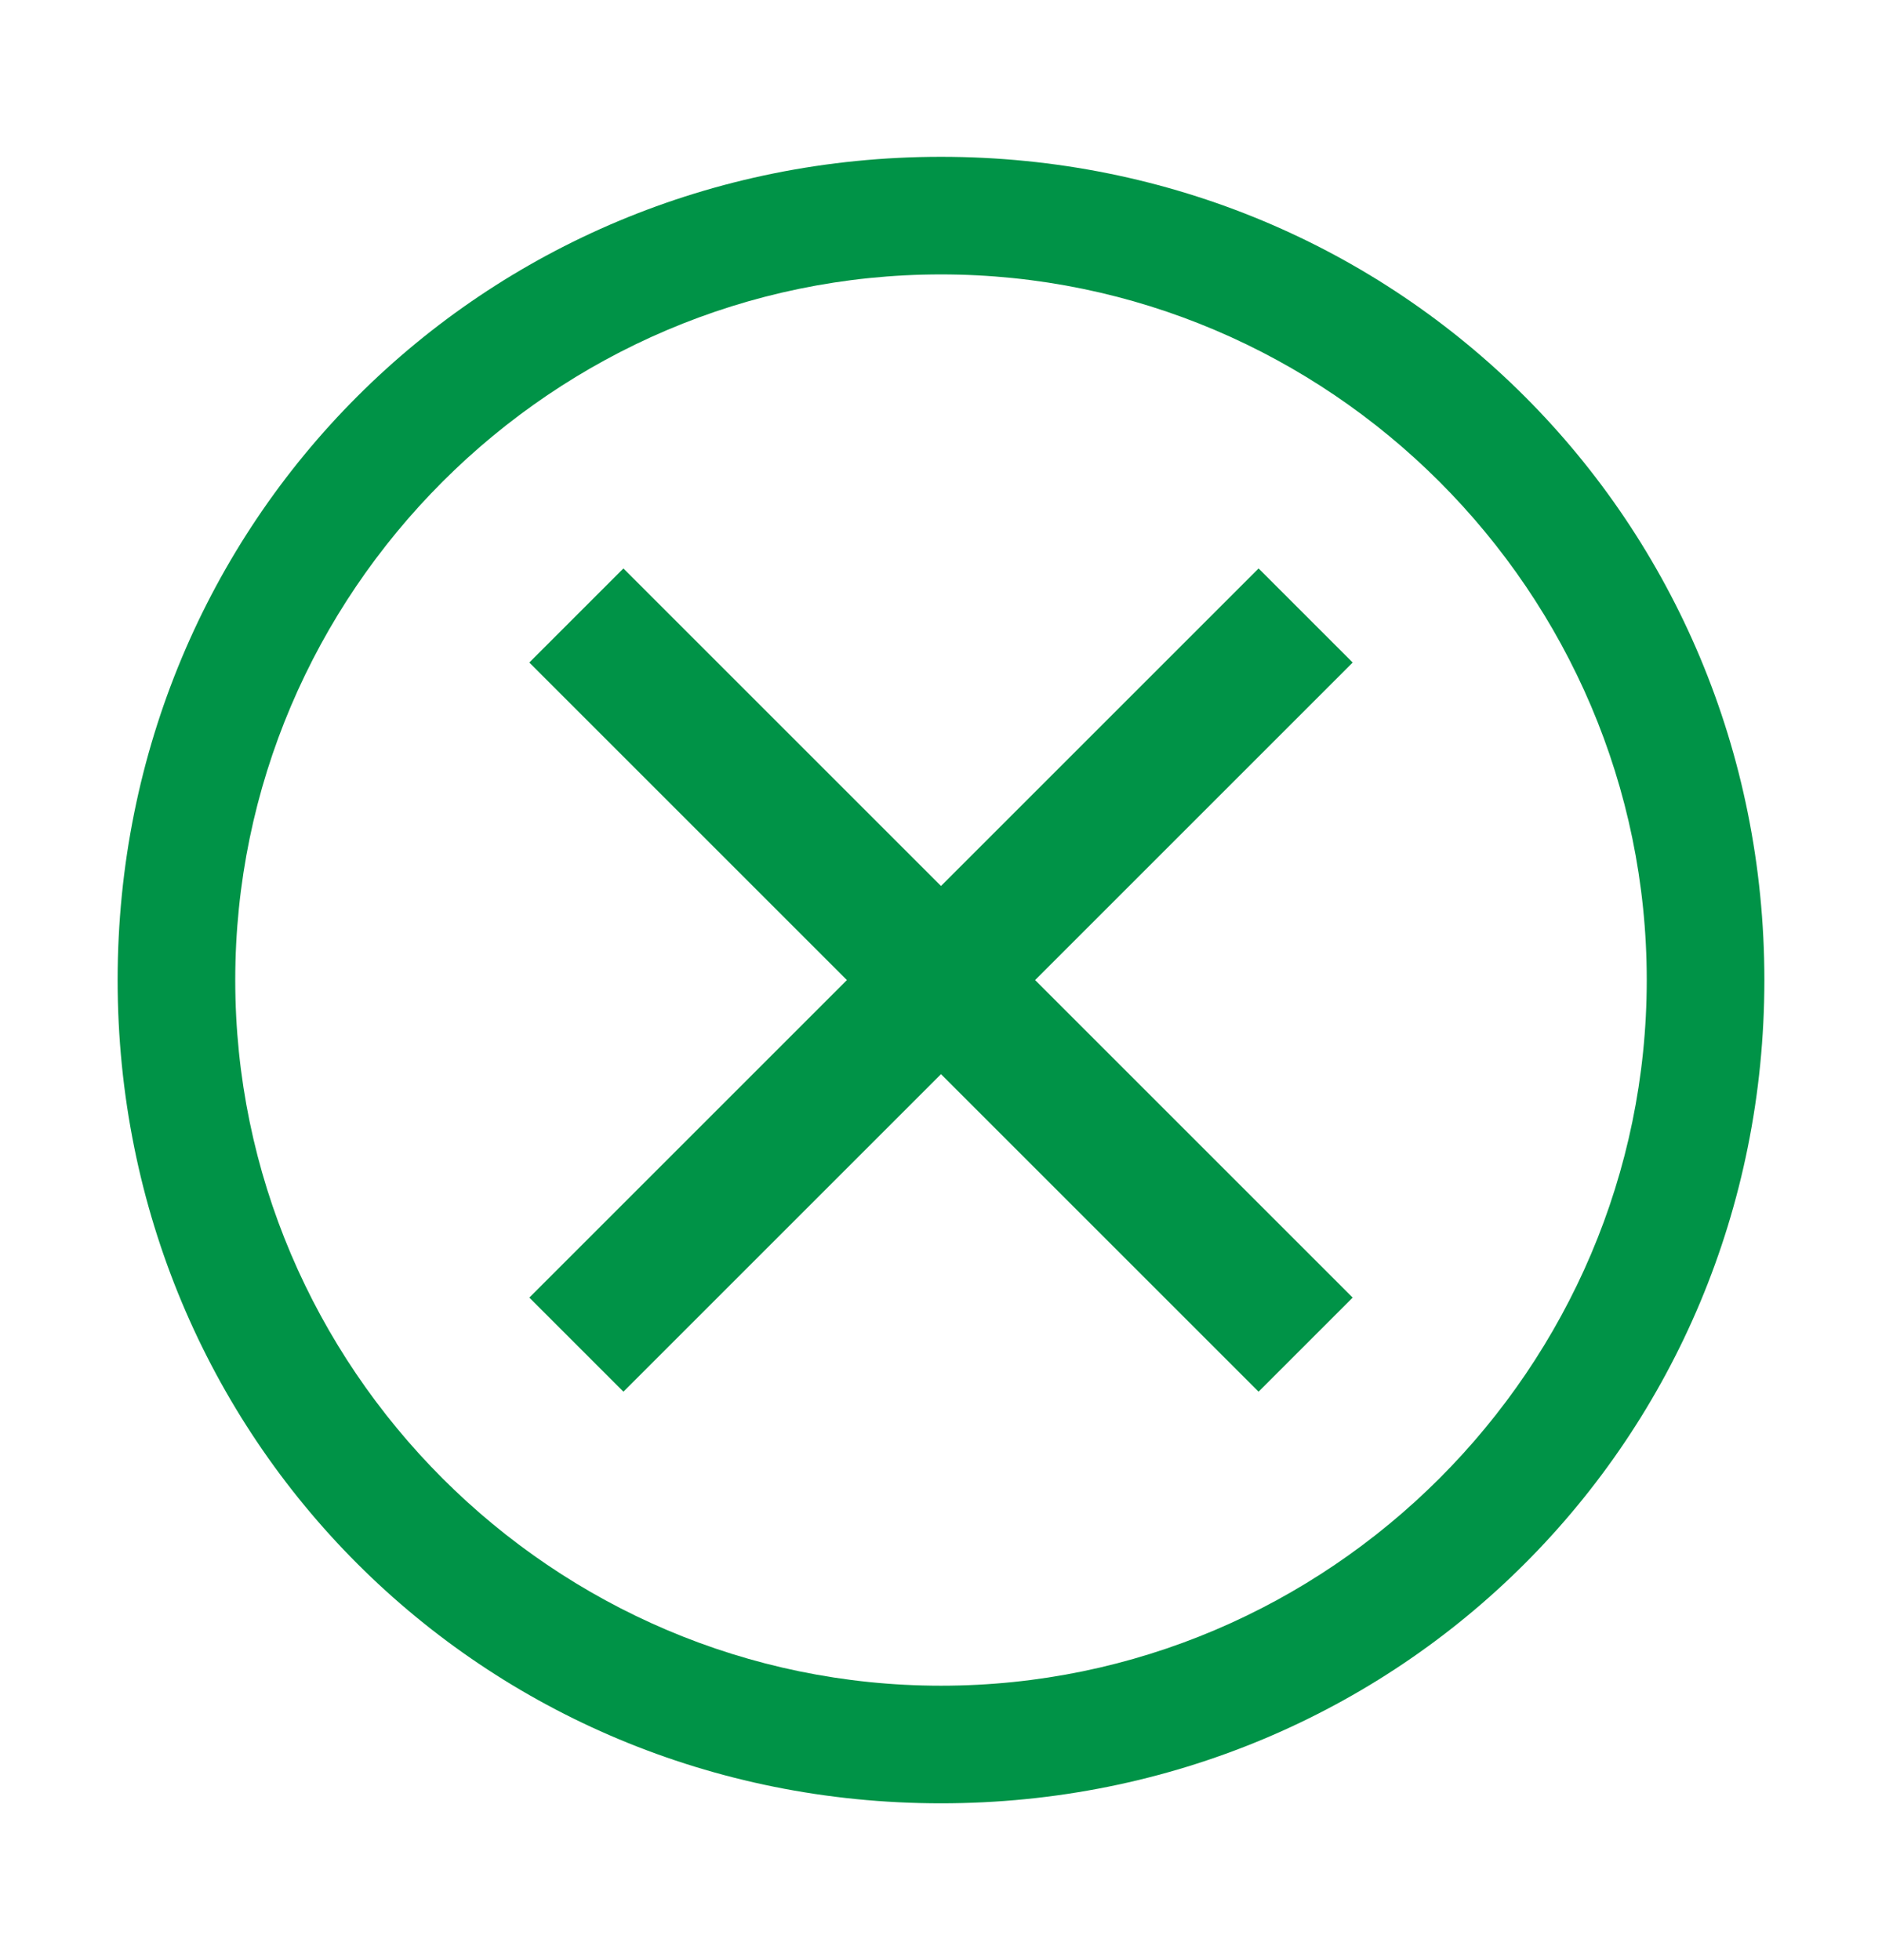 <svg width="24" height="25" viewBox="0 0 24 25" fill="none" xmlns="http://www.w3.org/2000/svg">
<path d="M12 2C6.15 2 1.5 6.65 1.5 12.5C1.5 18.35 6.15 23 12 23C17.85 23 22.5 18.35 22.5 12.5C22.5 6.65 17.85 2 12 2ZM12 21.5C7.05 21.5 3 17.45 3 12.5C3 7.55 7.05 3.5 12 3.5C16.95 3.5 21 7.55 21 12.5C21 17.45 16.95 21.5 12 21.5Z" fill="#009347"/>
<path d="M16.05 17.75L12 13.7L7.95 17.75L6.75 16.55L10.8 12.5L6.75 8.45L7.95 7.25L12 11.3L16.05 7.25L17.25 8.45L13.2 12.5L17.25 16.55L16.05 17.75Z" fill="#009347"/>
</svg>
